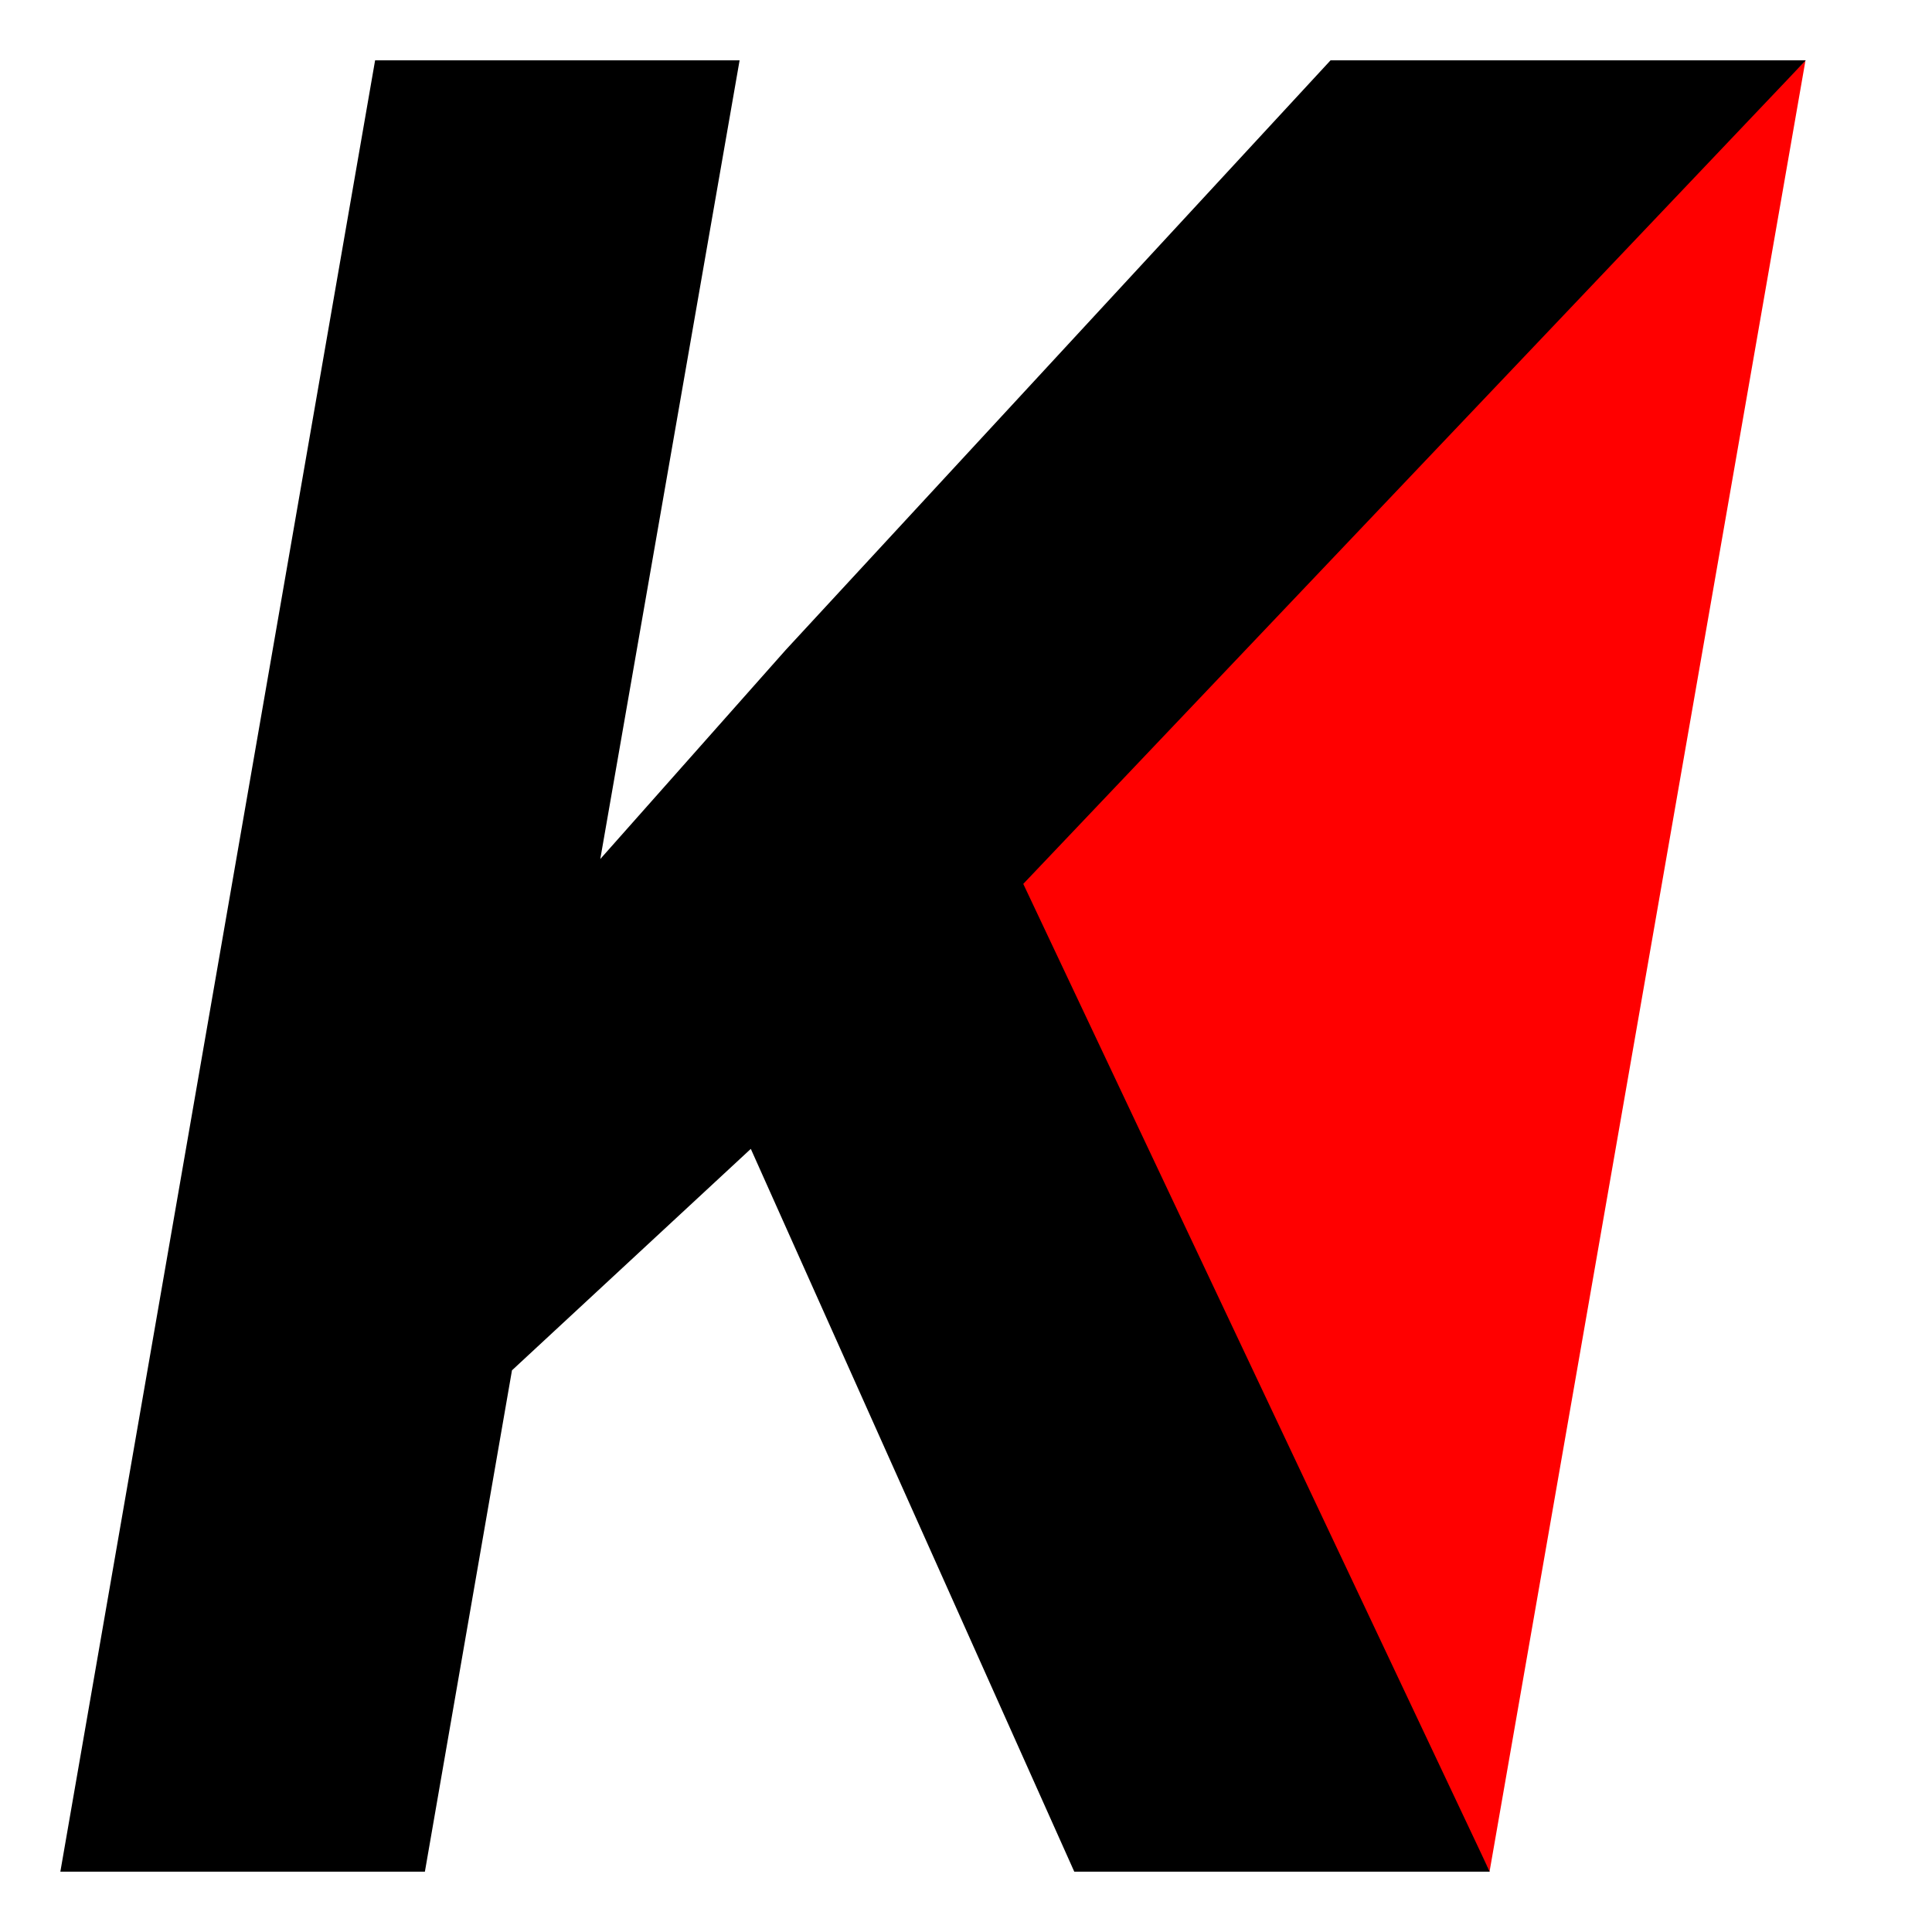 <?xml version="1.0" encoding="UTF-8" standalone="no"?>
<!DOCTYPE svg PUBLIC "-//W3C//DTD SVG 1.1//EN" "http://www.w3.org/Graphics/SVG/1.1/DTD/svg11.dtd">
<svg width="100%" height="100%" viewBox="0 0 32 32" version="1.1" xmlns="http://www.w3.org/2000/svg" xmlns:xlink="http://www.w3.org/1999/xlink" xml:space="preserve" xmlns:serif="http://www.serif.com/" style="fill-rule:evenodd;clip-rule:evenodd;stroke-linejoin:round;stroke-miterlimit:2;">
    <path d="M24.672,30.998L29.904,1.003L16.406,14.474L24.672,30.998Z" style="fill:rgb(255,0,0);"/>
    <g transform="matrix(0.844,0,0,0.844,-3.434,12.455)">
        <path d="M18.803,7.789L14.116,12.135L12.407,21.974L5.253,21.974L11.43,-13.573L18.583,-13.573L15.849,2.101L19.487,-2.001L30.18,-13.573L39.506,-13.573L24.15,2.589L33.305,21.974L25.151,21.974L18.803,7.789Z" style="fill-rule:nonzero;"/>
    </g>
</svg>
